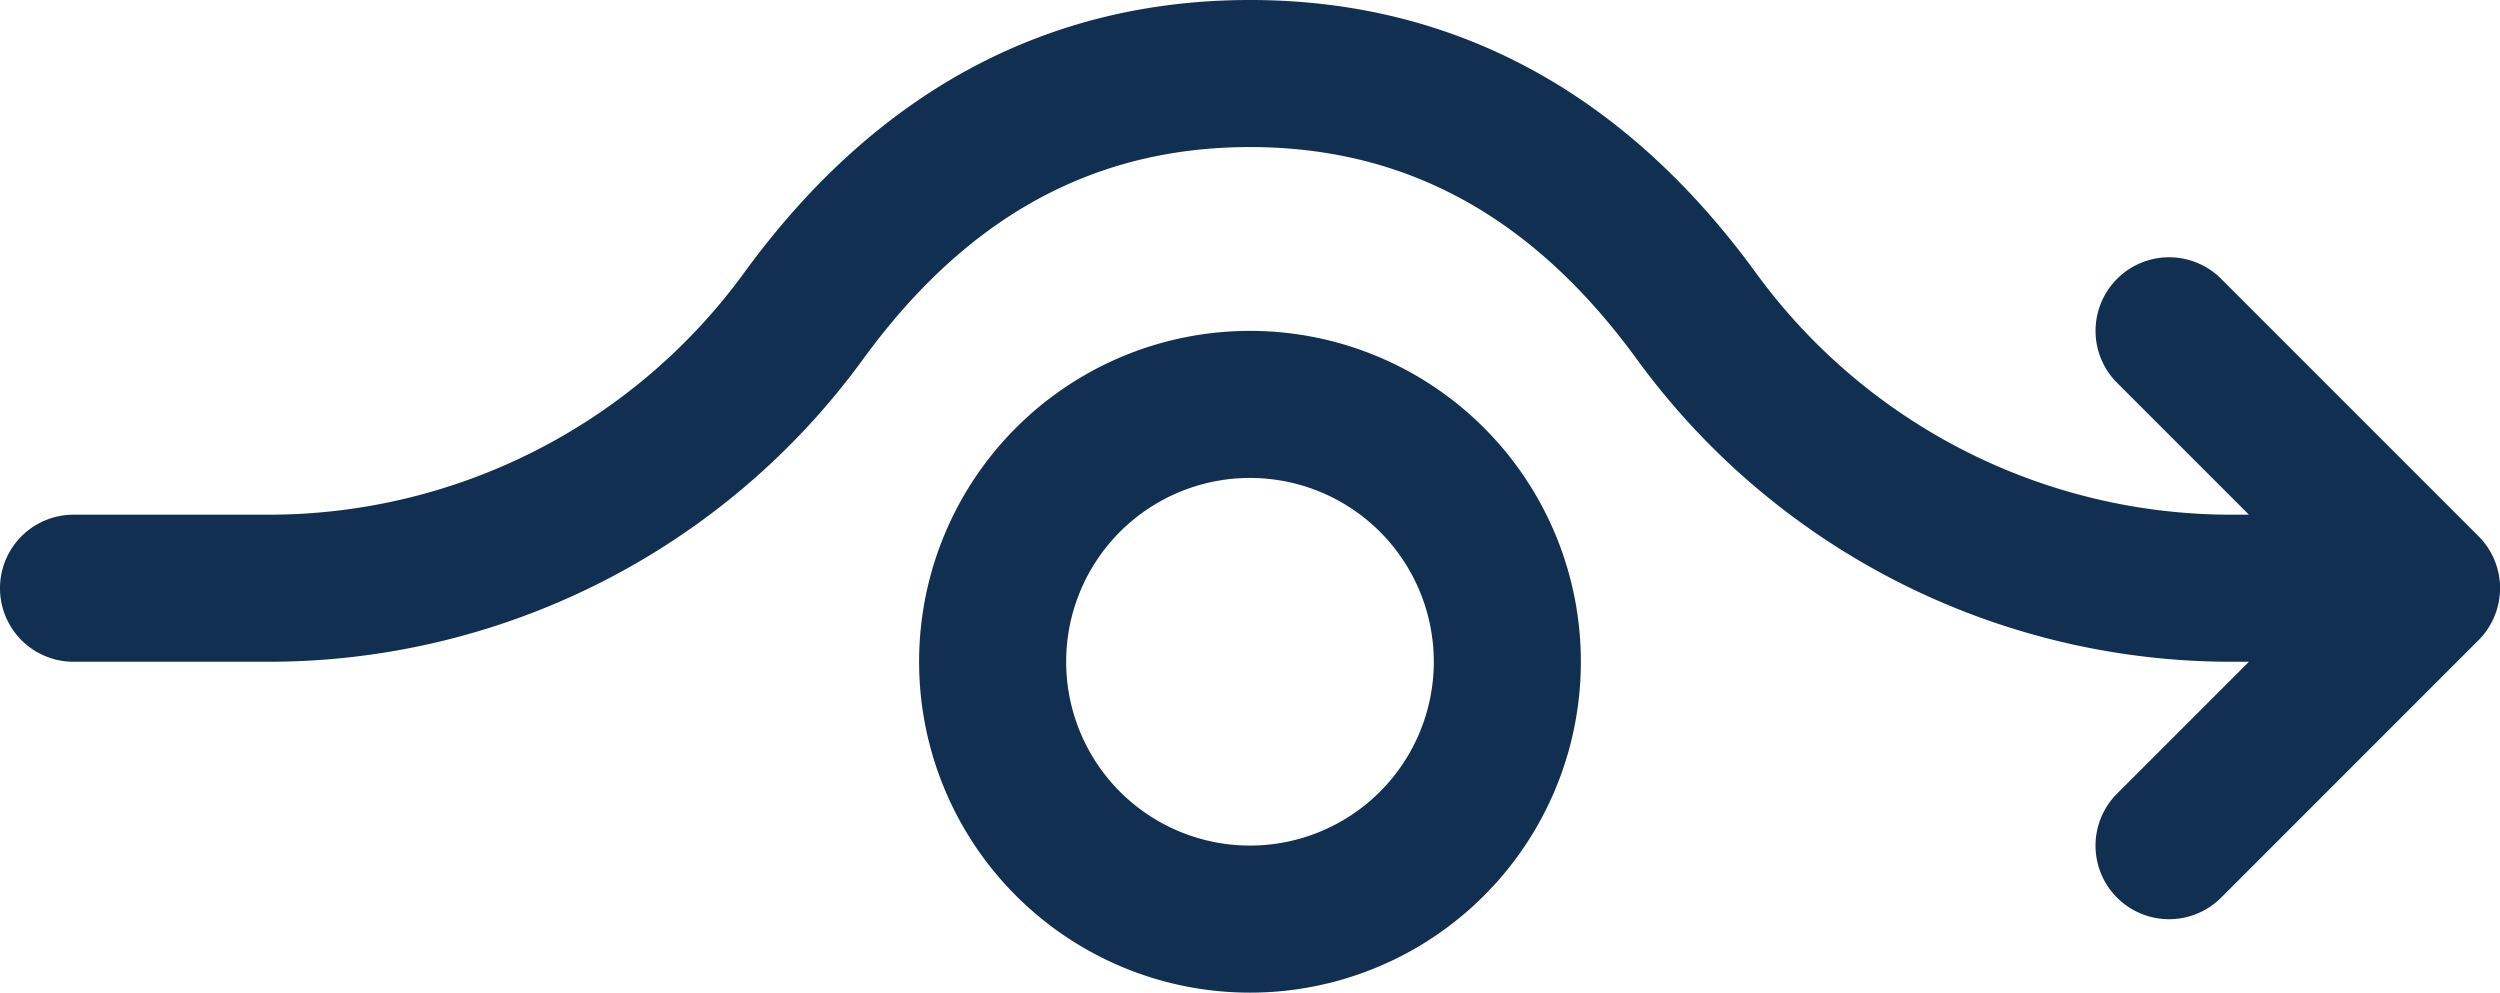 <svg xmlns="http://www.w3.org/2000/svg" width="74.491" height="29.577" viewBox="0 0 74.491 29.577">
  <g id="icon-obstacle" transform="translate(0 -154.353)">
    <path id="Path_778" data-name="Path 778" d="M37.245,183.93a9.859,9.859,0,1,1,9.859-9.859A9.859,9.859,0,0,1,37.245,183.93Zm0-4.382a5.477,5.477,0,1,0-5.477-5.477A5.477,5.477,0,0,0,37.245,179.548Zm29.765-5.477h-.525a21.909,21.909,0,0,1-17.712-9.013c-3.107-4.267-6.893-6.323-11.529-6.323s-8.422,2.056-11.529,6.323A21.909,21.909,0,0,1,8,174.071H2.191a2.191,2.191,0,0,1,0-4.382H8.005a17.527,17.527,0,0,0,14.169-7.21c3.907-5.366,8.988-8.126,15.071-8.126s11.164,2.76,15.071,8.126a17.527,17.527,0,0,0,14.169,7.21h.525l-3.928-3.928a2.191,2.191,0,0,1,3.1-3.1l7.668,7.668a2.191,2.191,0,0,1,0,3.1L66.181,181.1a2.191,2.191,0,0,1-3.1-3.1Z" transform="translate(0 0)" fill="#102f51"/>
  </g>
</svg>
